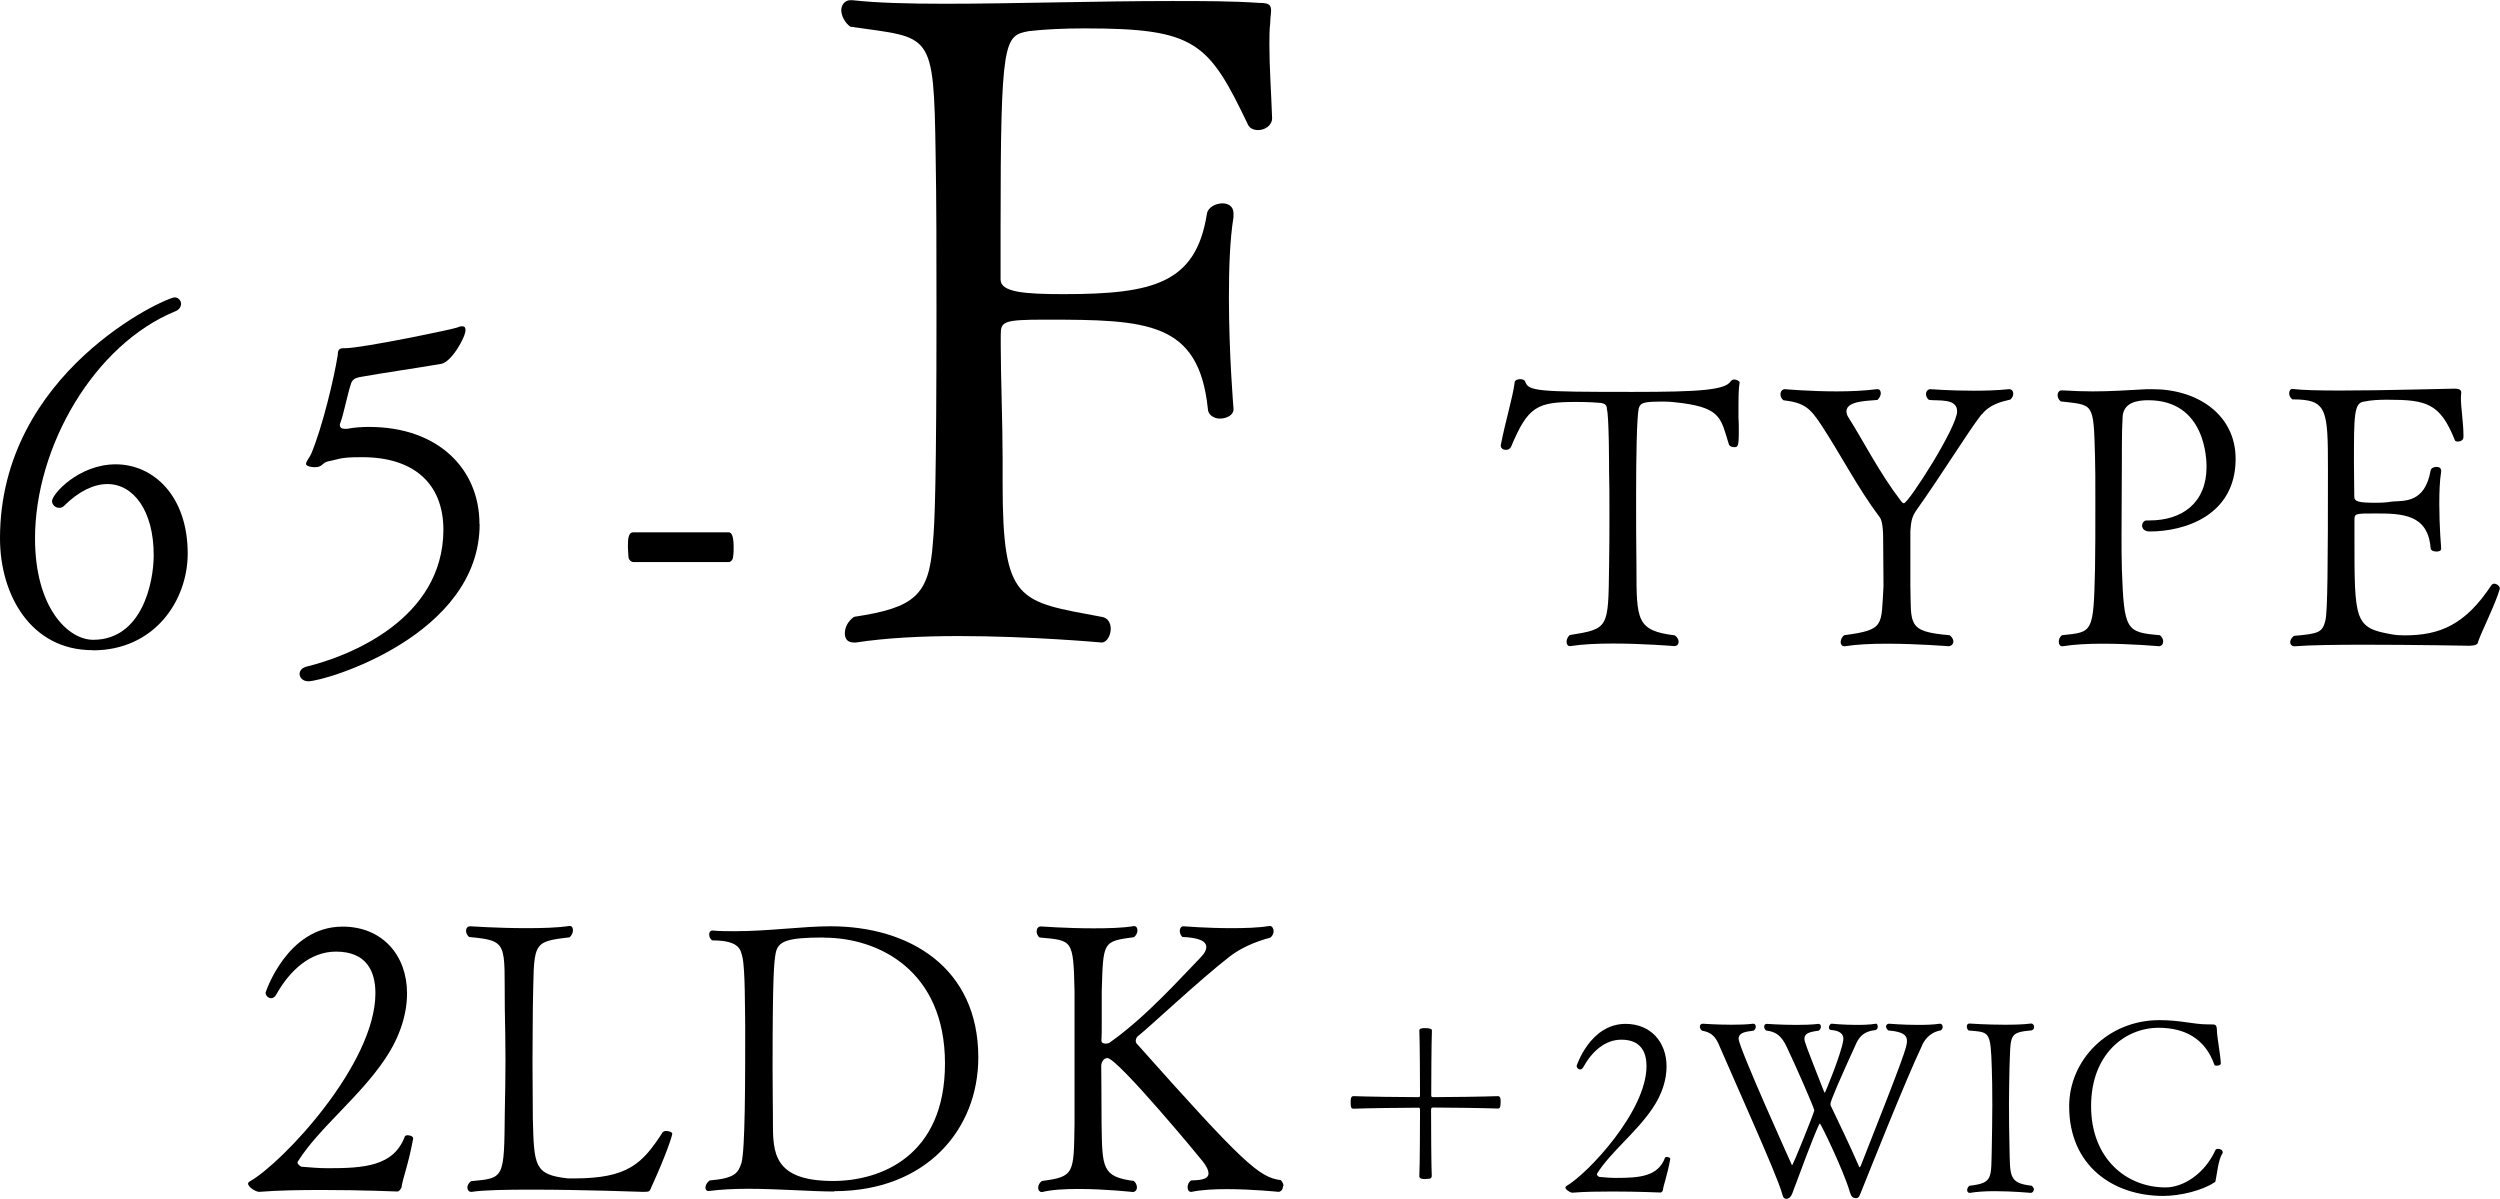 <svg viewBox="0 0 147.04 70.51" xmlns="http://www.w3.org/2000/svg"><path d="m5.44 38.24c-3.61 0-5.44-3.23-5.44-6.58 0-9.78 9.75-14.17 10.27-14.17.22 0 .38.19.38.38 0 .16-.11.35-.32.43-4.82 1.97-8.27 8-8.27 13.37 0 4.07 1.94 5.96 3.42 5.96 2.86 0 3.56-3.34 3.56-4.98 0-2.61-1.19-4.18-2.72-4.18-.78 0-1.67.4-2.56 1.29-.08.08-.19.11-.27.11-.24 0-.43-.19-.43-.4 0-.4 1.56-2.16 3.75-2.16s4.23 1.83 4.23 5.25c0 2.75-1.94 5.69-5.58 5.69z"/><path d="m28.21 30.83c0 6.55-9.08 9.24-10.08 9.24-.32 0-.51-.22-.51-.43 0-.19.13-.35.4-.43 2.56-.62 8.03-2.8 8.06-8.03 0-2.8-1.81-4.29-4.77-4.29-.35 0-.73 0-1.13.05-.22.03-.54.13-.86.19-.4.08-.32.35-.81.35-.16 0-.51-.05-.51-.19 0-.16.22-.4.3-.59.67-1.59 1.35-4.47 1.56-5.79.03-.11-.05-.43.32-.43h.11c1.02 0 6.41-1.13 6.58-1.21.11-.05.22-.08.3-.08.13 0 .21.05.21.22 0 .43-.83 1.89-1.43 1.99-1.56.27-3.29.51-4.8.78-.24.05-.43.13-.51.4-.24.75-.4 1.67-.62 2.29-.03.05-.03.11-.03.13 0 .19.16.22.3.22h.13c.4-.08.86-.11 1.29-.11 4.07 0 6.49 2.48 6.49 5.71z"/><path d="m42.86 33.06h-5.6c-.11 0-.3-.11-.3-.35 0-.13-.03-.38-.03-.57 0-.46.03-.83.32-.83h5.6c.08 0 .3 0 .3.86 0 .19 0 .4-.03.54 0 .24-.16.35-.27.35z"/><path d="m73.99 7.65c-.27 0-.49-.11-.59-.32-2.32-4.85-3.07-5.66-9.59-5.66-1.24 0-2.32.05-3.29.16-1.46.27-1.67.43-1.67 11.59v3.02c0 .75 1.4.86 3.72.86 5.28 0 7.76-.65 8.41-4.69.05-.43.54-.65.92-.65.32 0 .65.16.65.59v.22c-.22 1.35-.27 3.07-.27 4.74 0 3.34.27 6.52.27 6.52v.05c0 .32-.38.54-.81.54-.32 0-.7-.21-.7-.59-.54-5.12-3.56-5.23-9.54-5.23-2.53 0-2.64.11-2.64.92v.65c0 1.62.11 4.64.11 6.58v1.46c0 7.06.92 6.95 5.82 7.87.38.05.54.38.54.7 0 .38-.22.81-.54.81 0 0-4.15-.38-8.41-.38-2.16 0-4.31.11-6.04.38h-.11c-.38 0-.54-.21-.54-.54s.16-.7.54-.97c3.56-.54 4.42-1.24 4.64-4.37.11-1.13.21-3.61.21-13.64 0-3.29 0-6.52-.05-9.16-.11-7.38-.22-6.84-5.01-7.54-.32-.21-.54-.65-.54-.97s.22-.59.54-.59h.11c1.4.16 3.29.21 5.44.21 3.99 0 8.89-.16 13.37-.16 1.78 0 3.56 0 5.12.11.59 0 .7.11.7.48 0 .16-.05.38-.05.7-.05.38-.05.86-.05 1.29 0 1.29.11 2.86.16 4.31 0 .43-.43.7-.81.7z"/><path d="m102.25 24.53c.02.28.02.56.02.82 0 .95-.06.95-.28.95-.13 0-.26-.06-.3-.15-.47-1.51-.45-2.13-2.74-2.44-.43-.06-.8-.09-1.1-.09-1.21 0-1.36.06-1.47.41-.11.58-.15 2.78-.15 5.11 0 1.31 0 2.93.02 4.2 0 3.15 0 3.75 2.26 4.03.15.11.22.26.22.37 0 .15-.09.26-.26.26-.02 0-1.79-.15-3.6-.15-.91 0-1.81.04-2.5.15h-.04c-.13 0-.19-.11-.19-.26 0-.13.06-.28.19-.39 2.31-.37 2.26-.39 2.31-4.05.02-.97.02-2.09.02-3.1s0-1.92-.02-2.44c0-.17 0-3.34-.13-3.69-.02-.04.07-.3-.34-.37-.15-.02-.78-.06-1.44-.06-2.33 0-2.85.24-3.86 2.65-.06.11-.17.17-.3.17-.15 0-.3-.09-.3-.24v-.04c.28-1.44.71-2.82.82-3.71.02-.11.17-.17.32-.17.13 0 .26.04.3.15.19.56.71.6 6.32.6 3.95 0 5.43-.11 5.76-.62.04-.06.13-.11.21-.11.15 0 .32.11.32.17-.07.39-.07.82-.07 2.03z"/><path d="m116.54 24.38c-.82 1.06-2.29 3.47-3.84 5.65-.3.43-.3.78-.34 1.21v3.19c.06 2.29-.22 2.72 2.31 2.93.15.11.22.26.22.37 0 .15-.11.26-.28.28 0 0-1.81-.15-3.62-.15-.91 0-1.81.04-2.48.15h-.04c-.13 0-.21-.11-.21-.24s.06-.3.21-.41c2.42-.32 2.16-.56 2.31-2.87 0-.37-.02-2.78-.02-2.8 0-.91-.13-1.19-.22-1.29-1.25-1.66-2.33-3.75-3.41-5.39-.67-1.01-.99-1.32-2.24-1.47-.13-.11-.17-.24-.17-.35 0-.17.11-.3.26-.3 0 0 1.47.13 3.06.13.82 0 1.64-.04 2.35-.13h.04c.13 0 .19.11.19.24 0 .11-.06.26-.19.39-.41.06-1.83.02-1.83.67 0 .11.04.26.15.41.88 1.4 1.79 3.21 3.06 4.87.06.09.13.13.17.13.26 0 3.13-4.46 3.13-5.41 0-.78-1.1-.6-1.66-.67-.13-.11-.17-.24-.17-.35 0-.15.11-.28.26-.28 0 0 1.16.09 2.54.09.67 0 1.4-.02 2.07-.09h.02c.15 0 .24.11.24.26 0 .11-.04.24-.17.35-.56.13-1.23.3-1.68.88z"/><path d="m126.46 31.26c-.34 0-.47-.17-.47-.35 0-.15.11-.3.26-.3h.17c1.96 0 3.36-1.06 3.36-3.15 0-.37-.02-3.92-3.43-3.92-.65 0-1.51.13-1.51 1.06-.02.41-.04.88-.04 1.64v.58c0 1.62-.02 3.19-.02 4.63 0 .71 0 1.4.02 2.05.13 3.58.24 3.69 2.24 3.86.13.11.19.26.19.37 0 .15-.09.26-.24.28 0 0-1.64-.15-3.32-.15-.84 0-1.68.04-2.35.15h-.04c-.11 0-.19-.11-.19-.26 0-.13.04-.28.19-.39 1.81-.19 1.85-.09 1.94-3.88.02-.84.02-2.5.02-4.01 0-1.1 0-2.11-.02-2.65-.09-3.19-.07-2.98-2.01-3.21-.13-.09-.19-.24-.19-.37 0-.15.09-.28.24-.28h.02c.69.04 1.27.06 1.79.06 1.06 0 1.94-.06 3.21-.13h.32c2.67 0 4.89 1.51 4.89 4.1 0 3.32-2.98 4.27-5.05 4.27z"/><path d="m145.75 37.79c-.04.11-.17.19-.52.19 0 0-3.21-.06-6.17-.06-1.64 0-3.21.02-4.08.09h-.02c-.17 0-.26-.11-.26-.24 0-.11.07-.26.22-.37 1.44-.13 1.68-.19 1.85-.91.13-.5.15-3.34.15-8.86 0-3.58-.04-4.14-2.09-4.14-.13-.09-.19-.24-.19-.35 0-.15.06-.26.19-.26h.04c.56.07 1.6.09 2.78.09 2.67 0 6.14-.11 6.66-.11h.06c.11 0 .39 0 .39.22v.02c0 .09-.02.17-.02.28 0 .62.15 1.49.15 2.2v.13c0 .17-.17.26-.32.26-.09 0-.17-.02-.19-.09-.86-2.16-1.66-2.37-3.95-2.37-.52 0-.97.02-1.38.11-.6.06-.6.82-.6 3.58 0 .67.02 1.38.02 2 0 .32.28.37 1.32.37.32 0 .6-.02.91-.07.69-.06 1.92.11 2.26-1.83.02-.13.19-.21.34-.21s.28.06.28.24v.04c-.09.54-.11 1.23-.11 1.9 0 1.34.11 2.61.11 2.61v.02c0 .13-.13.17-.28.17-.17 0-.32-.06-.34-.19-.15-2-1.66-2.05-3.23-2.05-1.21 0-1.25 0-1.25.39v1.01c0 4.94 0 5.33 2.2 5.71.22.04.45.06.75.06 2.07 0 3.56-.62 5.09-2.93.04-.06.11-.11.17-.11.17 0 .34.15.34.28v.02c-.26.91-1.08 2.52-1.29 3.15z"/><path d="m23.6 69.86s-.07.18-.2.22c0 0-2.14-.09-4.46-.09-1.29 0-2.63.02-3.7.11-.18 0-.65-.27-.65-.49 0-.04.04-.09.11-.13 1.92-1.09 7.38-6.89 7.38-11.06 0-1.32-.54-2.45-2.32-2.45-1.49 0-2.7 1.07-3.52 2.54-.07.13-.18.2-.29.2-.18 0-.33-.16-.33-.33 0 0 1.25-3.88 4.53-3.88 2.34 0 3.79 1.69 3.79 3.92 0 1.2-.4 2.54-1.29 3.86-1.49 2.23-3.88 4.06-5.11 6-.02.04-.04.07-.04.09 0 .11.13.2.22.25.53.04.98.09 1.56.09 2.12 0 3.88-.11 4.53-1.87.02-.04.09-.07.16-.07.16 0 .33.07.33.18v.02c-.31 1.67-.6 2.25-.69 2.9z"/><path d="m38.29 69.88c-.09.2-.09.22-.47.22-.02 0-3.57-.13-6.53-.13-1.49 0-2.85.02-3.54.13h-.04c-.13 0-.22-.11-.22-.25s.07-.27.22-.38c1.96-.18 1.94-.13 1.98-4.04.02-1 .04-2.03.04-3.05s-.02-2.09-.04-3.1c-.04-3.81.25-3.95-2.1-4.17-.11-.09-.18-.24-.18-.36 0-.16.09-.27.25-.27 0 0 1.63.11 3.3.11.91 0 1.83-.02 2.52-.13h.04c.11 0 .18.11.18.25s-.07.31-.2.42c-2.3.27-2.07.31-2.16 4.15 0 .85-.02 1.98-.02 3.14s.02 2.36.02 3.37c.07 2.81.09 3.3 2.07 3.52h.33c3.21 0 4.04-.87 5.24-2.72.04-.04.11-.07.2-.07.18 0 .36.07.36.16 0 .11-.33 1.18-1.25 3.19z"/><path d="m49.07 70.08c-1.32 0-3.28-.16-5.06-.16-.83 0-1.63.04-2.32.13h-.04c-.09 0-.16-.09-.16-.2 0-.13.09-.31.25-.42 1.47-.13 1.67-.42 1.87-1.03.22-.78.22-4.86.22-8.05-.02-1.05 0-3.3-.16-4.04-.11-.42-.13-1-1.78-1-.13-.09-.18-.22-.18-.36 0-.11.07-.22.18-.22h.02c.42.04.87.04 1.32.04 1.98 0 3.99-.29 5.62-.29 4.64 0 8.69 2.43 8.69 7.71 0 4.26-3.08 7.87-8.47 7.87zm-.6-14.94c-2.21 0-2.72.22-2.85.94-.09.51-.18 1.16-.18 6.8 0 1.18.02 2.23.02 2.81v.31c0 1.78.02 3.46 3.54 3.46 2.76 0 6.58-1.43 6.58-6.91s-3.92-7.4-7.11-7.4z"/><path d="m75.46 69.77c0 .18-.11.31-.25.33-.02 0-1.54-.16-3.05-.16-.76 0-1.52.04-2.07.16h-.04c-.13 0-.2-.11-.2-.27s.07-.31.2-.4c.42-.02 1.03-.02 1.03-.42 0-.16-.09-.38-.33-.69-.09-.13-5.02-6.09-5.62-6.09-.2 0-.36.22-.36.47 0 .04.02 2.34.02 3.39.04 2.61.02 3.12 1.9 3.37.13.11.18.27.18.38 0 .13-.07.24-.22.27-.02 0-1.63-.18-3.21-.18-.8 0-1.58.04-2.14.18h-.04c-.11 0-.2-.11-.2-.25s.07-.29.22-.4c1.94-.25 1.87-.45 1.92-3.37v-7.78c-.07-3.08-.11-2.99-2.05-3.17-.13-.09-.18-.25-.18-.36 0-.16.09-.29.25-.29 0 0 1.52.11 3.1.11.85 0 1.72-.02 2.36-.13h.04c.11 0 .18.11.18.25s-.07.29-.2.4c-1.85.25-1.81.25-1.9 3.17v1.76c0 .54 0 .96-.02 1.11v.02c0 .16.11.2.25.2.09 0 .2-.02.25-.07 2.18-1.54 4.19-3.83 5.31-4.97.27-.27.36-.47.36-.65 0-.47-.87-.56-1.4-.58-.11-.09-.16-.24-.16-.36 0-.13.07-.27.22-.27 0 0 1.36.11 2.81.11.8 0 1.6-.02 2.25-.13h.02c.13 0 .22.16.22.31 0 .13-.07.29-.2.38-.94.25-1.74.62-2.36 1.09-1.81 1.4-4.82 4.24-5.42 4.7-.07.04-.13.18-.13.29 0 .04.02.11.04.13 6.29 7.07 7.22 7.89 8.49 8.05.11.11.16.25.16.33z"/><path d="m83.88 69.35c-.26 0-.4-.03-.4-.17.03-.64.04-2.94.04-3.89 0-.08-.01-.14-.08-.14-.91 0-3.14.03-3.83.06-.14 0-.17-.09-.17-.37 0-.21.01-.37.17-.37.71.03 2.92.06 3.83.06.06 0 .08-.04.08-.1 0-.84-.01-3.09-.04-3.83 0-.13.23-.13.33-.13.14 0 .41.01.41.13-.03.74-.04 3-.04 3.83 0 .06.03.1.1.1.85 0 3.05-.03 3.83-.06.04 0 .13.04.14.14.01.03.01.11.01.21 0 .27-.03.38-.16.38-.78-.03-2.98-.06-3.83-.06-.07 0-.1.06-.1.14 0 .95.01 3.24.04 3.89 0 .06-.03.14-.14.16-.03 0-.11.01-.2.01z"/><path d="m97.81 70s-.04.11-.13.14c0 0-1.36-.06-2.84-.06-.82 0-1.67.01-2.36.07-.11 0-.41-.17-.41-.31 0-.03.03-.06.07-.09 1.22-.7 4.7-4.38 4.7-7.04 0-.84-.34-1.56-1.48-1.56-.95 0-1.72.68-2.24 1.62-.04.08-.11.13-.18.13-.11 0-.21-.1-.21-.21 0 0 .79-2.47 2.88-2.47 1.49 0 2.41 1.08 2.41 2.5 0 .77-.25 1.62-.82 2.46-.95 1.42-2.47 2.58-3.25 3.82-.01.03-.03.04-.03.06 0 .07.08.13.14.16.34.03.62.06.99.06 1.35 0 2.47-.07 2.88-1.19.01-.03.06-.04.1-.04.1 0 .21.04.21.11-.2 1.08-.38 1.45-.44 1.86z"/><path d="m113.06 61.47c-.92 1.9-3.24 7.75-3.62 8.69-.06.14-.1.31-.27.31-.18 0-.28-.07-.36-.33-.35-1.24-1.72-4.06-1.77-4.06-.01 0-.04.03-.06.08-.4.87-1.05 2.67-1.56 4.02-.06.16-.16.31-.33.33-.17 0-.21-.07-.28-.33-.16-.57-.88-2.27-1.65-4.03s-1.56-3.55-1.99-4.54c-.25-.64-.5-.89-1.06-.99-.09-.07-.13-.16-.13-.24 0-.1.07-.17.16-.17 0 0 .82.06 1.7.06.44 0 .89-.01 1.28-.06h.01c.08 0 .14.08.14.17s-.04.18-.13.24c-.48.06-.88.11-.88.48 0 .51 3.14 7.44 3.14 7.44.06 0 1.31-3.12 1.31-3.23 0-.14-1.12-2.68-1.6-3.69-.31-.67-.62-.94-1.24-1.01-.07-.07-.11-.14-.11-.23s.06-.16.16-.16c0 0 .82.06 1.72.06.45 0 .92-.01 1.31-.06h.01c.08 0 .14.07.14.16s-.04.17-.13.24c-.55.07-.84.16-.84.47 0 .18.04.28 1.13 3.06.04.07.06.13.07.13s.95-2.24 1.08-3.08c0-.04.01-.07.01-.11 0-.21-.13-.47-.72-.51-.08 0-.13-.07-.13-.14 0-.11.07-.23.17-.23 0 0 .68.07 1.46.07.38 0 .78-.01 1.14-.07.06-.01.1.08.1.17 0 .1-.04.2-.17.21-.6.07-.88.34-1.08.75-.91 1.99-1.53 3.41-1.53 3.58 0 .06.01.13.06.2.34.72 1.09 2.26 1.59 3.42.03.07.04.11.07.11.01 0 .04-.03.07-.1 2.57-6.51 2.71-6.98 2.71-7.32 0-.28-.13-.55-1.09-.62-.1-.07-.14-.16-.14-.24s.07-.16.17-.16c0 0 .82.07 1.7.07.45 0 .91-.01 1.29-.07h.01c.1 0 .16.08.16.18 0 .07-.03.16-.1.21-.48.08-.87.37-1.11.87z"/><path d="m119.61 69.99c0 .08-.06.16-.16.17-.01 0-1.08-.1-2.13-.1-.53 0-1.05.03-1.45.1h-.03c-.08 0-.14-.07-.14-.16s.04-.19.14-.26c1.41-.16 1.26-.44 1.31-2.29.01-.68.03-1.59.03-2.44s-.01-1.67-.03-2.17c-.07-2.23-.13-2.12-1.36-2.23-.08-.06-.11-.16-.11-.23 0-.1.04-.18.16-.18 0 0 .99.07 2.06.07.54 0 1.09-.01 1.55-.07h.03c.08 0 .16.1.16.2 0 .09-.04.16-.14.2-1.38.13-1.23.26-1.31 2.21-.01.68-.03 1.39-.03 2.1 0 .85.01 1.72.03 2.54.04 1.72-.06 2.14 1.31 2.29.08.07.13.16.13.24z"/><path d="m130.33 69.34c-.04.2-.01.16-.13.23-.67.44-1.94.77-2.97.77-2.92 0-5.53-1.75-5.53-5.27 0-2.72 2.27-5.07 5.31-5.07 1.25 0 1.99.25 2.85.25h.13c.34 0 .38.01.4.34 0 .4.21 1.43.23 1.96 0 .09-.14.13-.24.13-.07 0-.13-.01-.14-.06-.55-1.55-1.76-2.17-3.28-2.17-1.96 0-3.97 1.53-3.97 4.61s2.07 4.78 4.38 4.78c.99 0 2.27-.74 2.94-2.21.01-.04.08-.06.14-.06.13 0 .28.07.28.19 0 .03 0 .07-.03.1-.23.38-.3 1.16-.37 1.48z"/></svg>